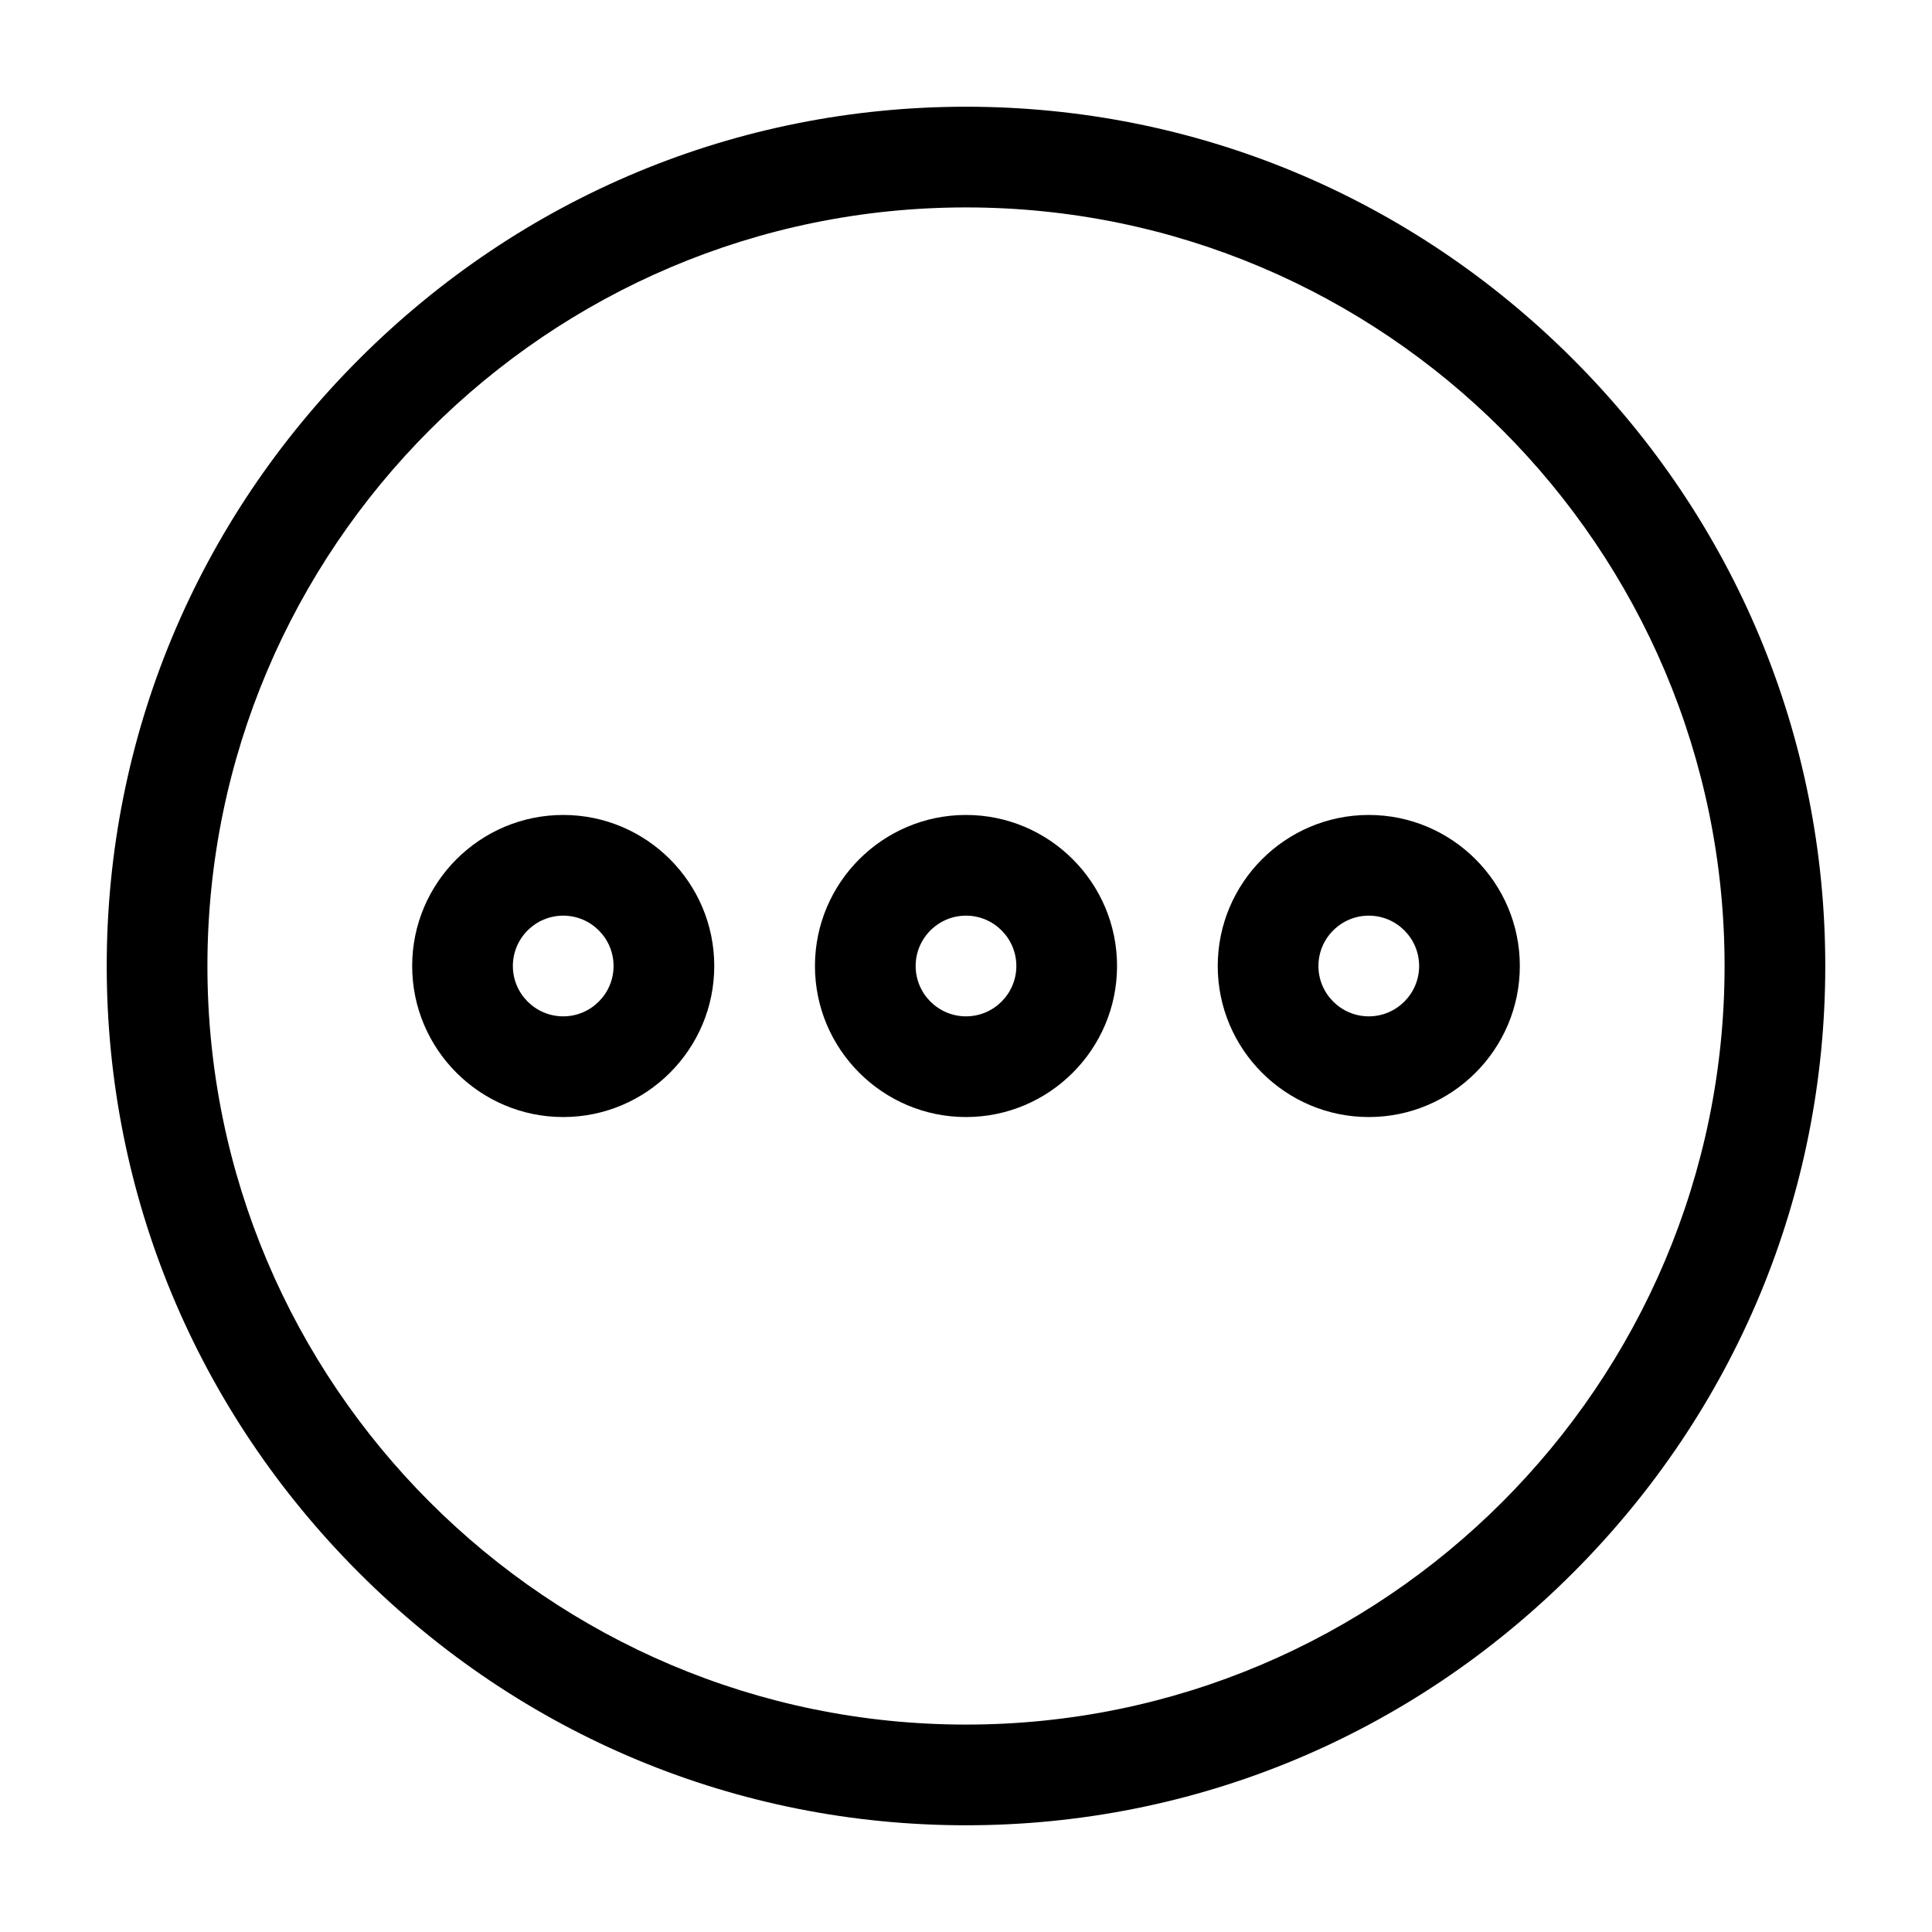 <svg width="150" height="150" viewBox="0 0 150 150" fill="none" xmlns="http://www.w3.org/2000/svg">
<path d="M122.12 27.88C109.485 15.245 92.751 8.286 75 8.286C57.25 8.286 40.515 15.245 27.88 27.88C15.245 40.515 8.286 57.25 8.286 75C8.286 92.751 15.245 109.485 27.88 122.12C40.515 134.755 57.25 141.714 75 141.714C92.751 141.714 109.485 134.755 122.12 122.12C134.755 109.485 141.714 92.751 141.714 75C141.714 57.25 134.755 40.515 122.12 27.88ZM75 133.896C42.525 133.896 16.104 107.476 16.104 75C16.104 42.525 42.525 16.104 75 16.104C107.476 16.104 133.896 42.525 133.896 75C133.896 107.476 107.476 133.896 75 133.896Z" fill="black"/>
<path d="M43.728 63.273C37.262 63.273 32.001 68.534 32.001 75C32.001 81.466 37.262 86.727 43.728 86.727C50.194 86.727 55.455 81.466 55.455 75C55.455 68.534 50.194 63.273 43.728 63.273ZM43.728 78.909C41.573 78.909 39.819 77.155 39.819 75C39.819 72.845 41.573 71.091 43.728 71.091C45.883 71.091 47.637 72.845 47.637 75C47.637 77.155 45.883 78.909 43.728 78.909Z" fill="black"/>
<path d="M75 63.273C68.534 63.273 63.273 68.534 63.273 75C63.273 81.466 68.534 86.727 75 86.727C81.466 86.727 86.727 81.466 86.727 75C86.727 68.534 81.466 63.273 75 63.273ZM75 78.909C72.845 78.909 71.091 77.155 71.091 75C71.091 72.845 72.845 71.091 75 71.091C77.155 71.091 78.909 72.845 78.909 75C78.909 77.155 77.155 78.909 75 78.909Z" fill="black"/>
<path d="M106.272 63.273C99.806 63.273 94.545 68.534 94.545 75C94.545 81.466 99.806 86.727 106.272 86.727C112.738 86.727 117.999 81.466 117.999 75C117.999 68.534 112.738 63.273 106.272 63.273ZM106.272 78.909C104.117 78.909 102.363 77.155 102.363 75C102.363 72.845 104.117 71.091 106.272 71.091C108.427 71.091 110.181 72.845 110.181 75C110.181 77.155 108.427 78.909 106.272 78.909Z" fill="black"/>
</svg>
